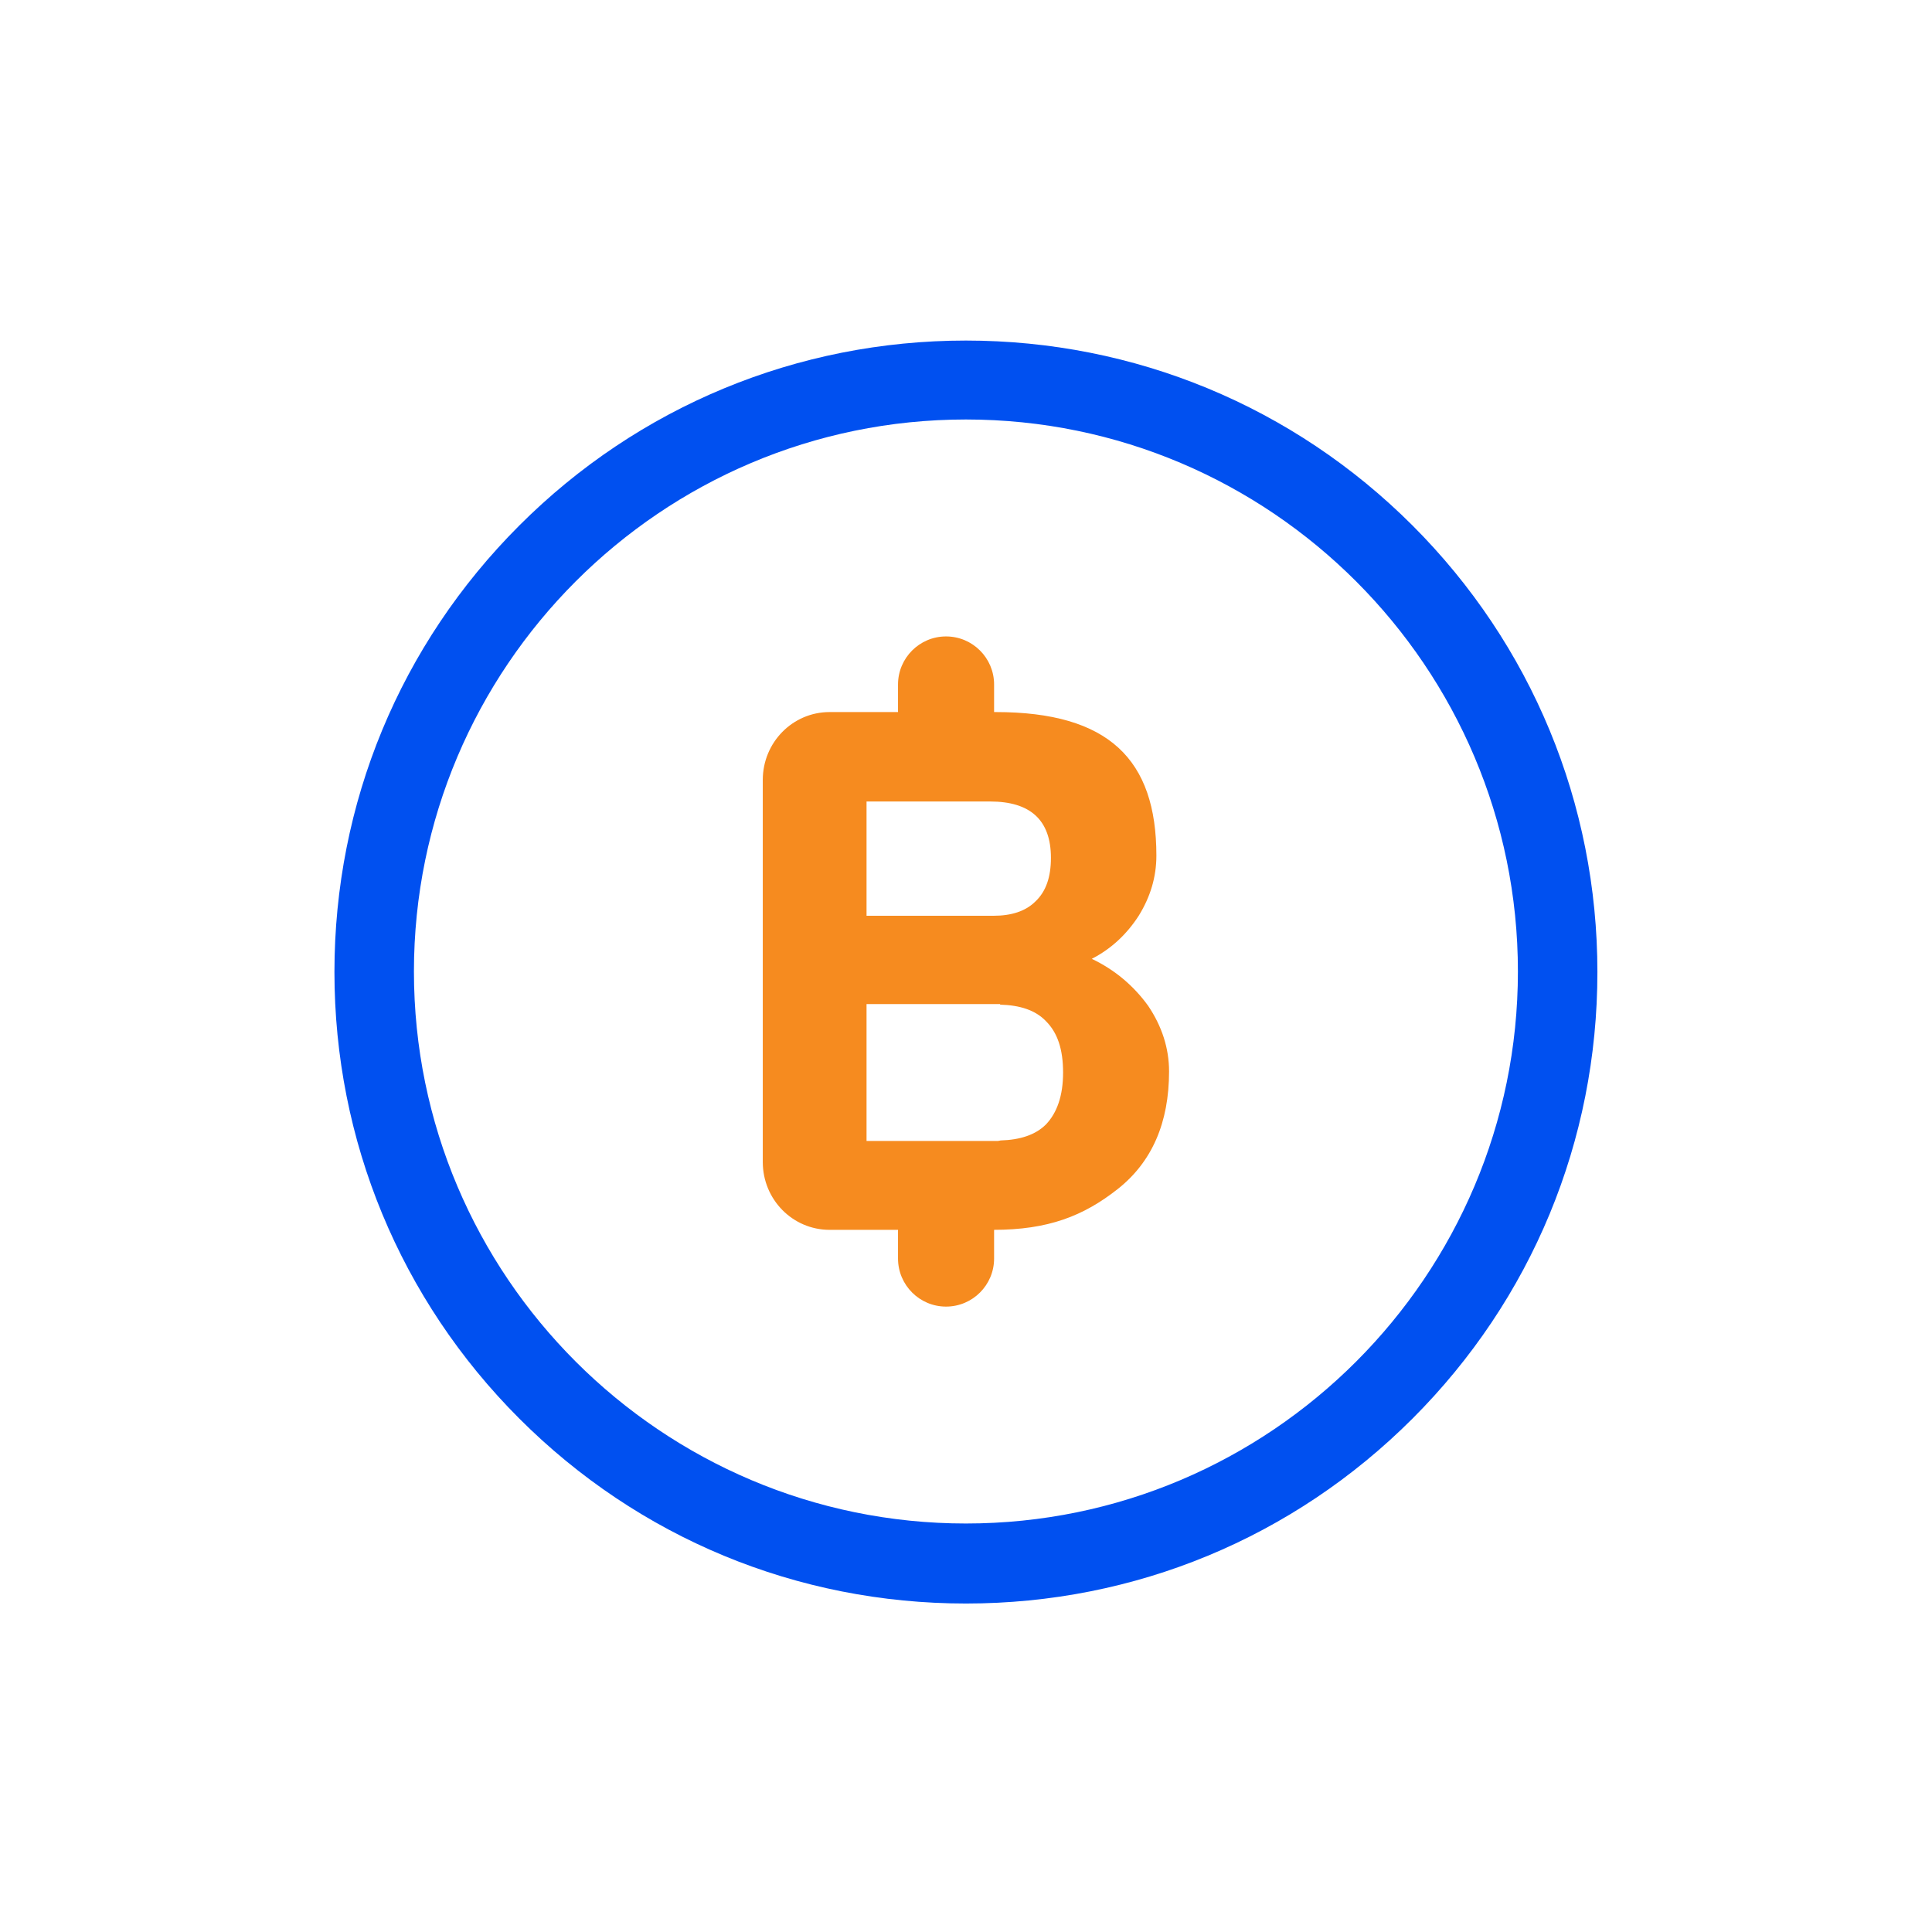 <svg width="48" height="48" viewBox="0 0 48 48" fill="none" xmlns="http://www.w3.org/2000/svg">
<path d="M23.998 39.839C19.801 39.839 15.865 38.207 12.903 35.245C9.941 32.283 8.309 28.333 8.309 24.15C8.309 19.953 9.941 16.017 12.903 13.055C15.865 10.093 19.815 8.461 23.998 8.461C28.181 8.461 32.13 10.093 35.093 13.055C38.055 16.017 39.687 19.967 39.687 24.15C39.687 28.347 38.055 32.283 35.093 35.245C32.13 38.207 28.194 39.839 23.998 39.839ZM23.998 10.422C16.427 10.422 10.284 16.58 10.284 24.136C10.284 31.707 16.441 37.851 23.998 37.851C31.568 37.851 37.712 31.693 37.712 24.136C37.712 16.58 31.568 10.422 23.998 10.422Z" fill="#0050F0"/>
<path fill-rule="evenodd" clip-rule="evenodd" d="M24.862 28.334L24.794 28.347H24.698H22.709H22.325H21.529V24.946H22.311H22.695H24.684H24.78H24.848V24.96C25.342 24.974 25.726 25.097 25.987 25.371C26.275 25.659 26.412 26.071 26.412 26.647C26.412 27.223 26.261 27.648 25.987 27.936C25.726 28.197 25.342 28.32 24.862 28.334ZM21.529 19.913H22.572H22.695H24.122H24.602C25.603 19.913 26.11 20.379 26.11 21.312C26.11 21.792 25.987 22.148 25.726 22.395C25.479 22.642 25.123 22.752 24.684 22.752H22.681H22.284H21.529V19.913ZM27.125 23.822C27.605 23.575 27.989 23.218 28.291 22.752C28.579 22.286 28.73 21.792 28.73 21.257C28.73 18.871 27.55 17.691 24.739 17.691H24.698V17.006C24.698 16.347 24.163 15.812 23.504 15.812C22.846 15.812 22.311 16.347 22.311 17.006V17.691H20.611C19.692 17.691 18.951 18.446 18.951 19.378V28.869C18.951 29.801 19.692 30.555 20.611 30.555H22.311V31.268C22.311 31.927 22.846 32.462 23.504 32.462C24.163 32.462 24.698 31.927 24.698 31.268V30.555H24.684C26.041 30.555 26.919 30.212 27.77 29.541C28.62 28.869 29.045 27.895 29.045 26.619C29.045 26.043 28.867 25.495 28.524 24.987C28.167 24.494 27.701 24.096 27.125 23.822Z" fill="#F68B1F"/>
</svg>

